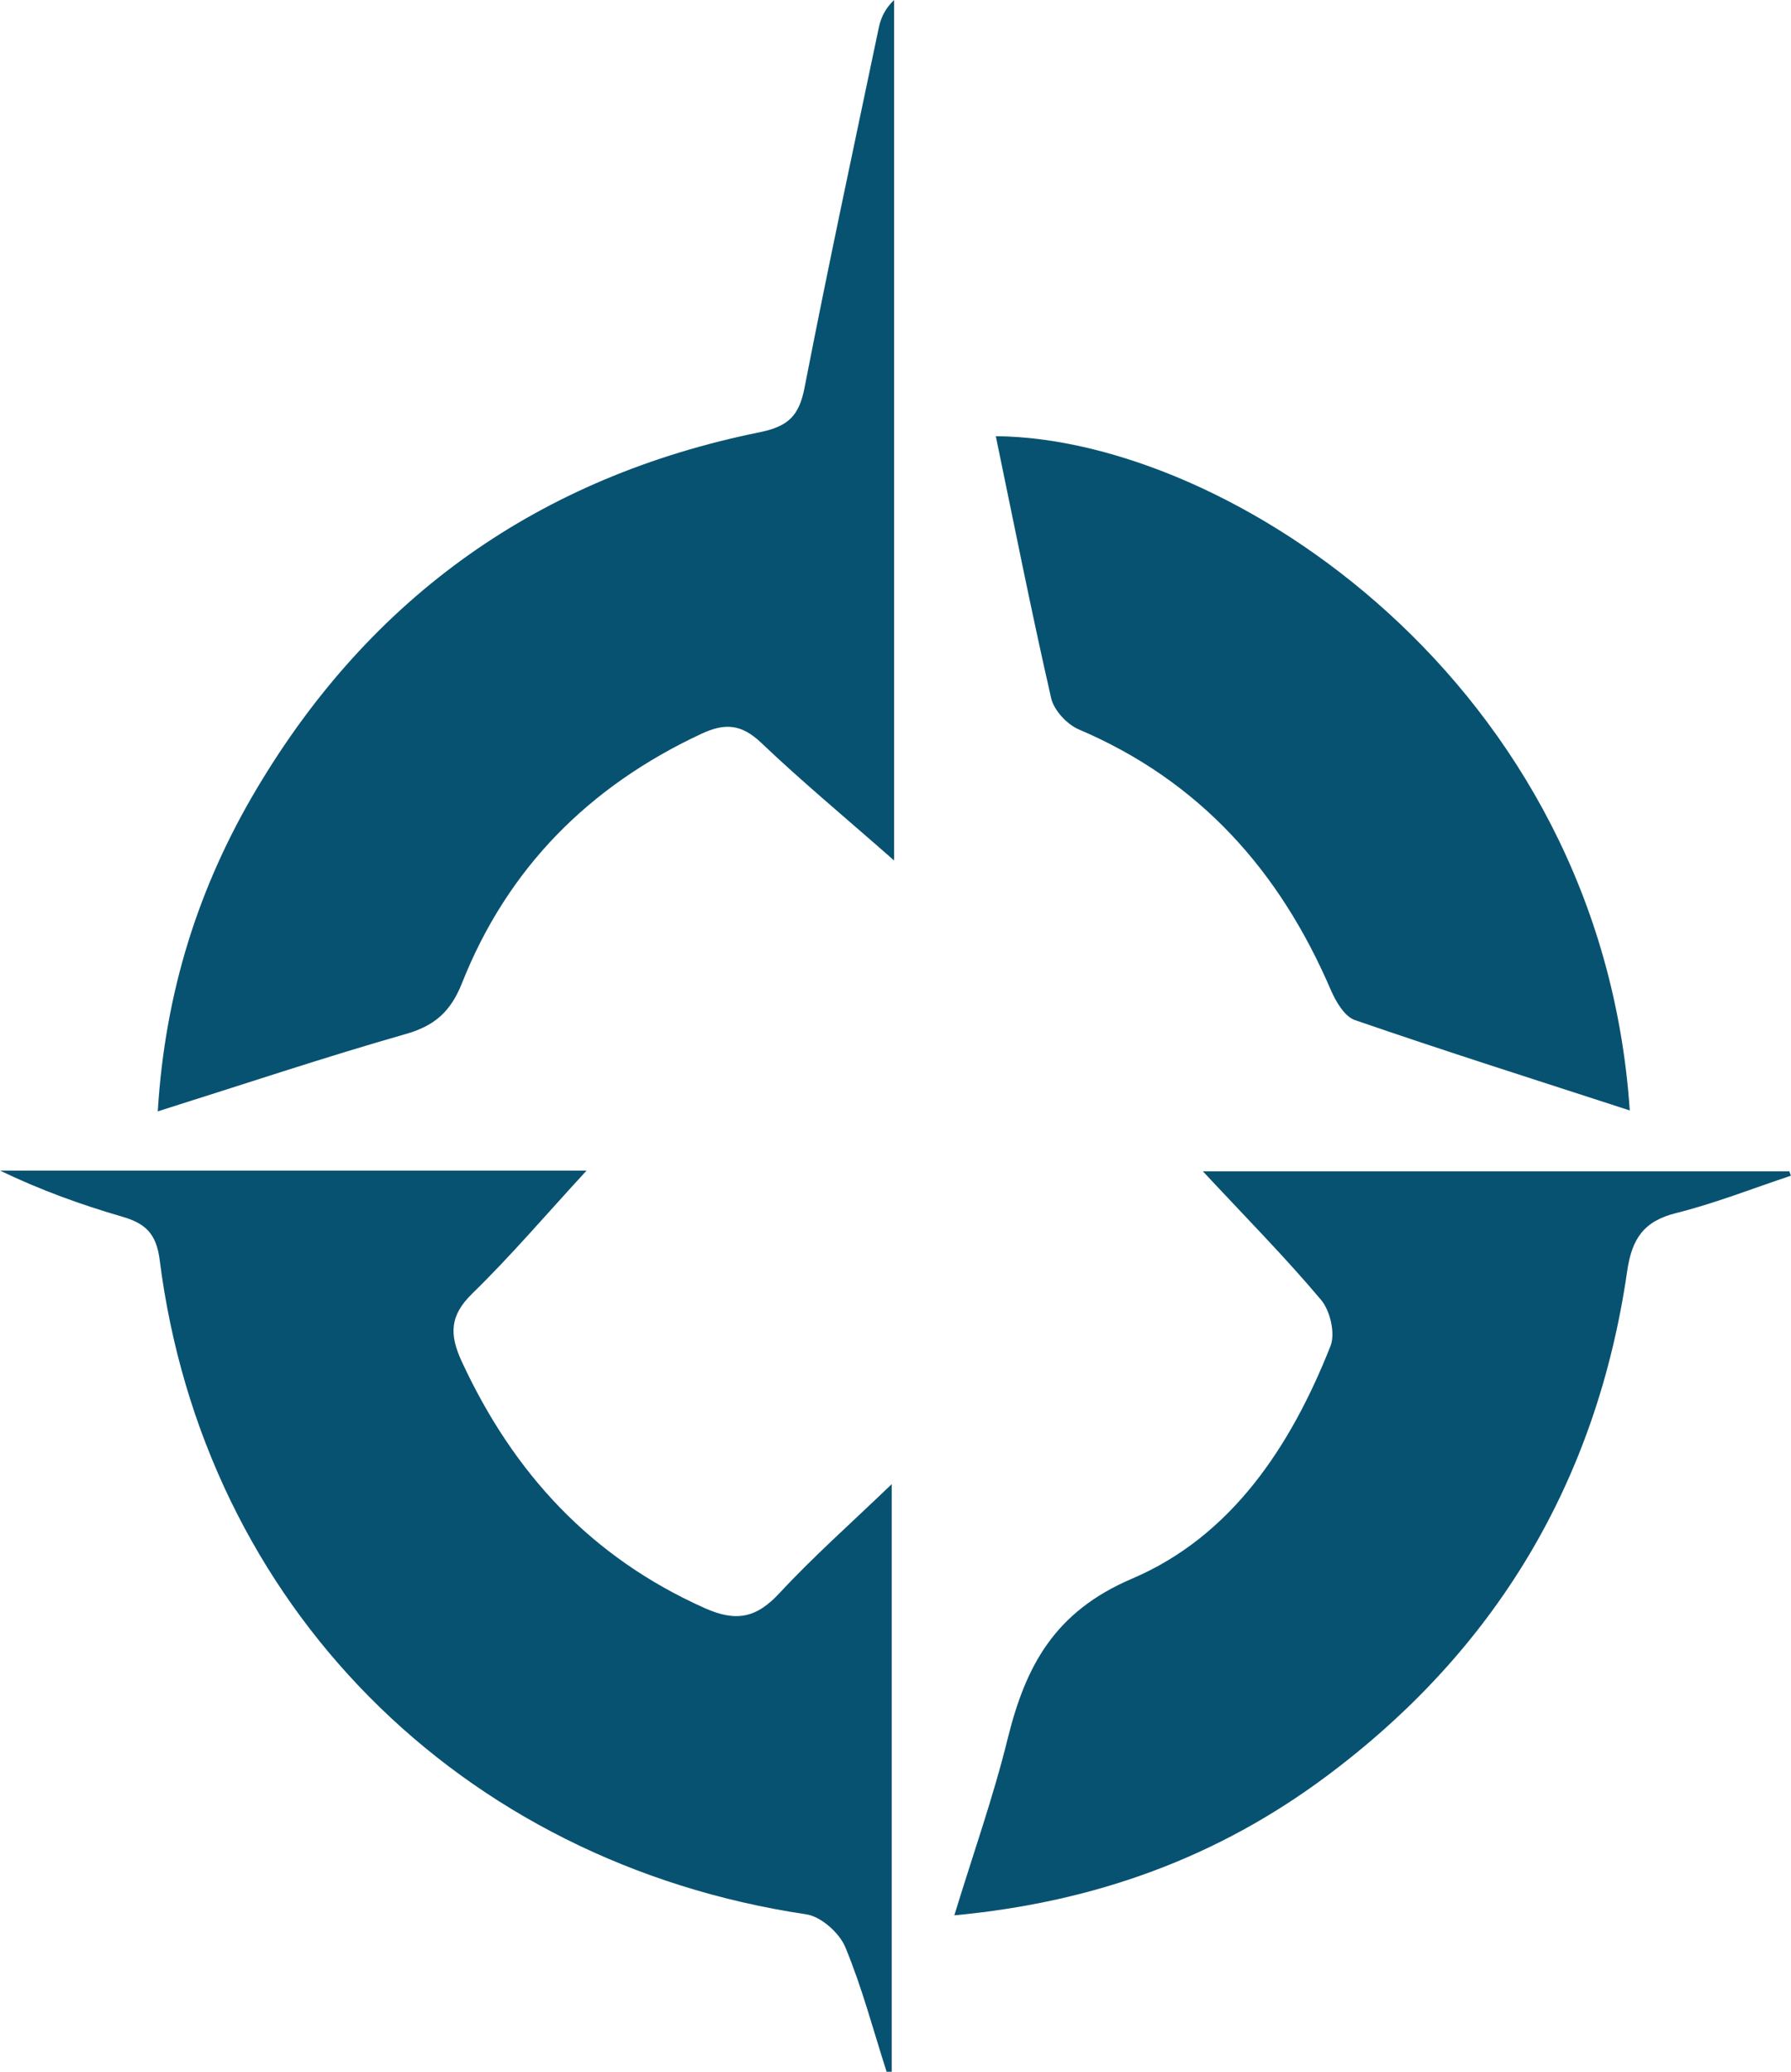 <?xml version="1.0" encoding="UTF-8"?>
<svg id="b" xmlns="http://www.w3.org/2000/svg" viewBox="0 0 196.85 227.7">
  <defs>
    <style>
      .d {
        fill: #085271;
        stroke-width: 0px;
      }
    </style>
  </defs>
  <g id="c">
    <path class="d"
      d="m97.45,227.7c-1.47-4.58-2.7-9.27-4.54-13.7-.65-1.57-2.67-3.37-4.29-3.61-38.09-5.69-66.26-34.02-71.07-71.92-.36-2.84-1.52-4-4.07-4.74-4.58-1.33-9.08-2.96-13.48-5.08h64.47c-4.52,4.91-8.35,9.41-12.57,13.52-2.48,2.42-2.52,4.49-1.15,7.46,5.68,12.27,14.21,21.53,26.72,27.11,3.49,1.56,5.7,1.05,8.22-1.67,3.69-3.98,7.77-7.59,12.32-11.96v64.58h-.56Z" />
    <path class="d"
      d="m98.26,94.56c-5.47-4.81-10.17-8.71-14.59-12.92-2.16-2.05-3.96-2.22-6.59-.99-12.33,5.76-21.28,14.74-26.3,27.39-1.23,3.1-2.96,4.68-6.18,5.6-8.94,2.55-17.76,5.51-27.26,8.5.8-13.15,4.5-24.73,10.86-35.43,12.6-21.21,31.12-34.3,55.27-39.2,3.2-.65,4.36-1.83,4.96-4.91,2.57-13.23,5.4-26.41,8.17-39.61.23-1.08.73-2.1,1.67-2.99v94.56Z" />
    <path class="d"
      d="m196.85,129.21c-4.19,1.39-8.32,3.03-12.6,4.1-3.59.89-4.89,2.82-5.41,6.42-3.34,23.03-14.4,41.59-33.06,55.49-11.85,8.83-25.22,13.81-40.89,15.28,2.11-6.88,4.3-13.06,5.86-19.4,1.98-8,5.13-13.96,13.69-17.61,10.95-4.67,17.46-14.59,21.8-25.57.54-1.38-.04-3.88-1.05-5.07-3.91-4.65-8.2-8.99-12.98-14.12h64.46c.06.16.11.32.17.49Z" />
    <path class="d"
      d="m179.13,122.04c-10.44-3.39-20.37-6.54-30.21-9.93-1.14-.39-2.1-2.04-2.65-3.31-5.61-13.08-14.41-22.98-27.71-28.64-1.29-.55-2.73-2.11-3.03-3.44-2.18-9.54-4.08-19.14-6.08-28.78,25.39.18,66.49,26.98,69.68,74.11Z" />
  </g>
</svg>
